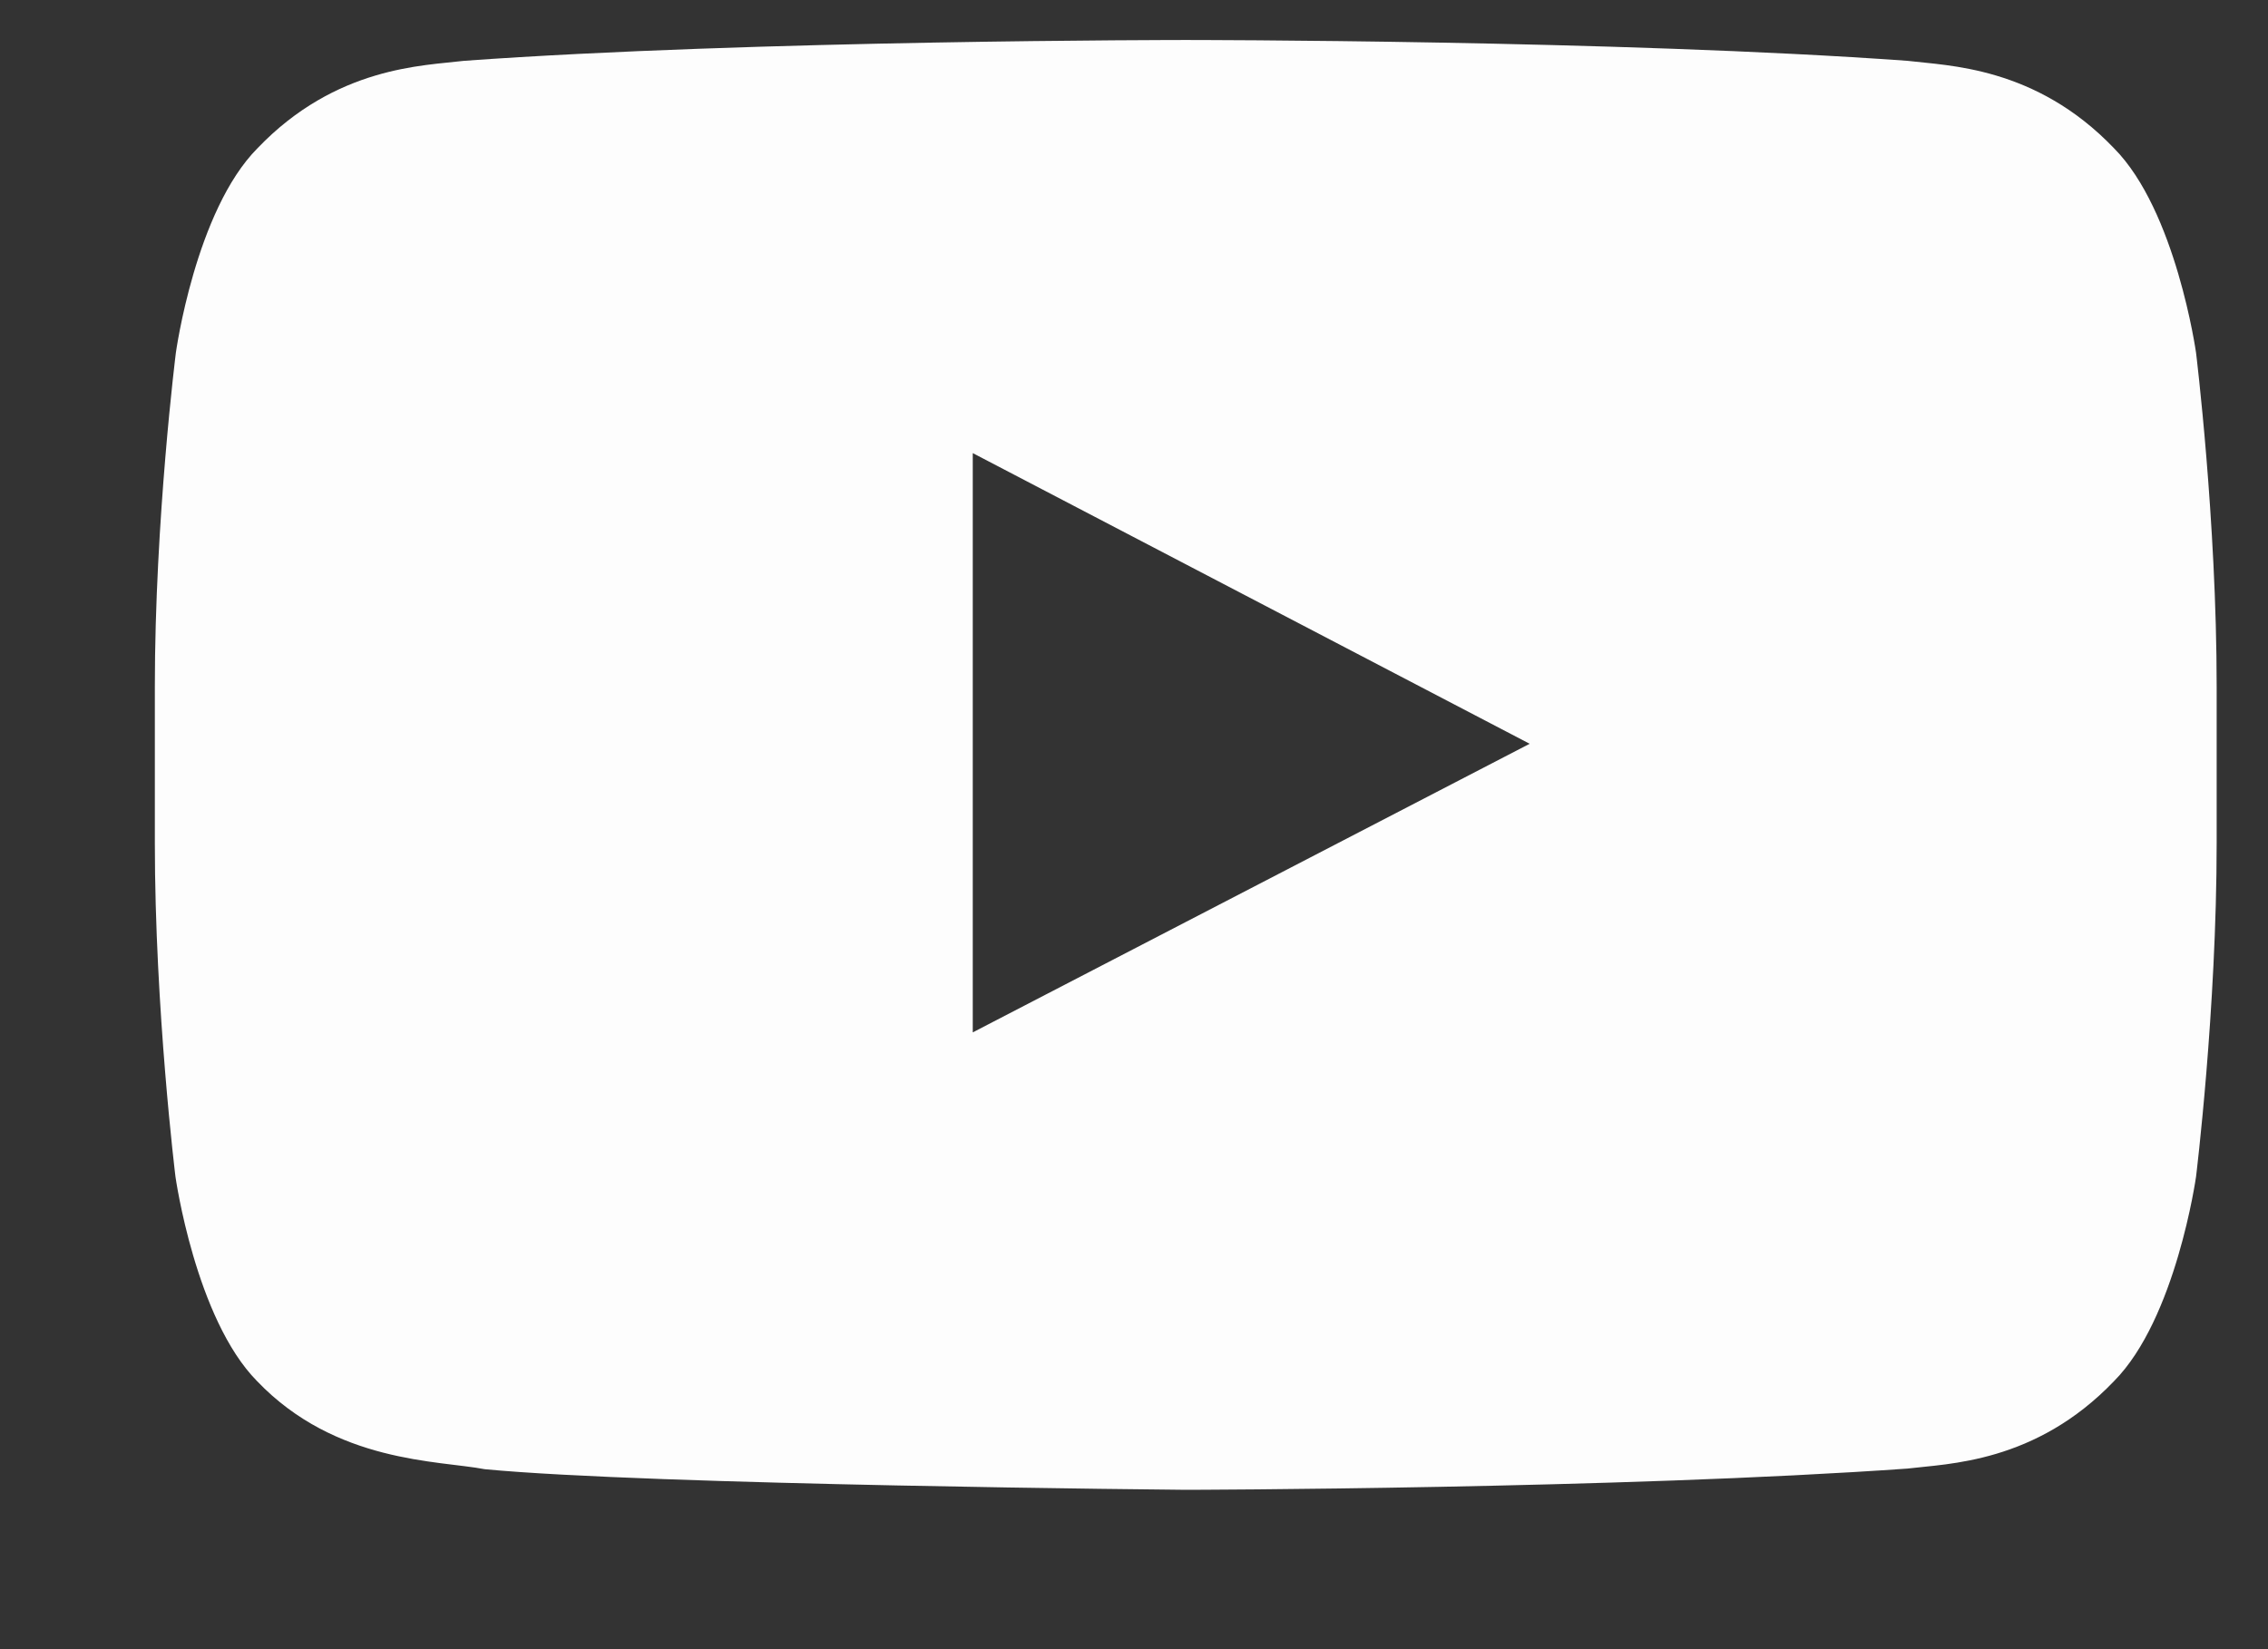 <svg width="11" height="8" viewBox="0 0 11 8" fill="none" xmlns="http://www.w3.org/2000/svg">
<rect x="0" y="0" width="11" height="8" fill="#333333" stroke="none"/>
<path d="M10.651 1.711C10.651 1.711 10.554 1.022 10.253 0.719C9.872 0.321 9.446 0.319 9.251 0.295C7.853 0.194 5.753 0.194 5.753 0.194H5.749C5.749 0.194 3.649 0.194 2.251 0.295C2.056 0.319 1.63 0.321 1.249 0.719C0.948 1.022 0.853 1.711 0.853 1.711C0.853 1.711 0.751 2.522 0.751 3.331V4.088C0.751 4.897 0.851 5.708 0.851 5.708C0.851 5.708 0.948 6.397 1.247 6.7C1.628 7.098 2.128 7.084 2.351 7.127C3.151 7.204 5.751 7.227 5.751 7.227C5.751 7.227 7.853 7.223 9.251 7.124C9.446 7.1 9.872 7.098 10.253 6.7C10.554 6.397 10.651 5.708 10.651 5.708C10.651 5.708 10.751 4.899 10.751 4.088V3.331C10.751 2.522 10.651 1.711 10.651 1.711ZM4.718 5.008V2.198L7.419 3.608L4.718 5.008Z" fill="#FDFDFD"/>
</svg>
